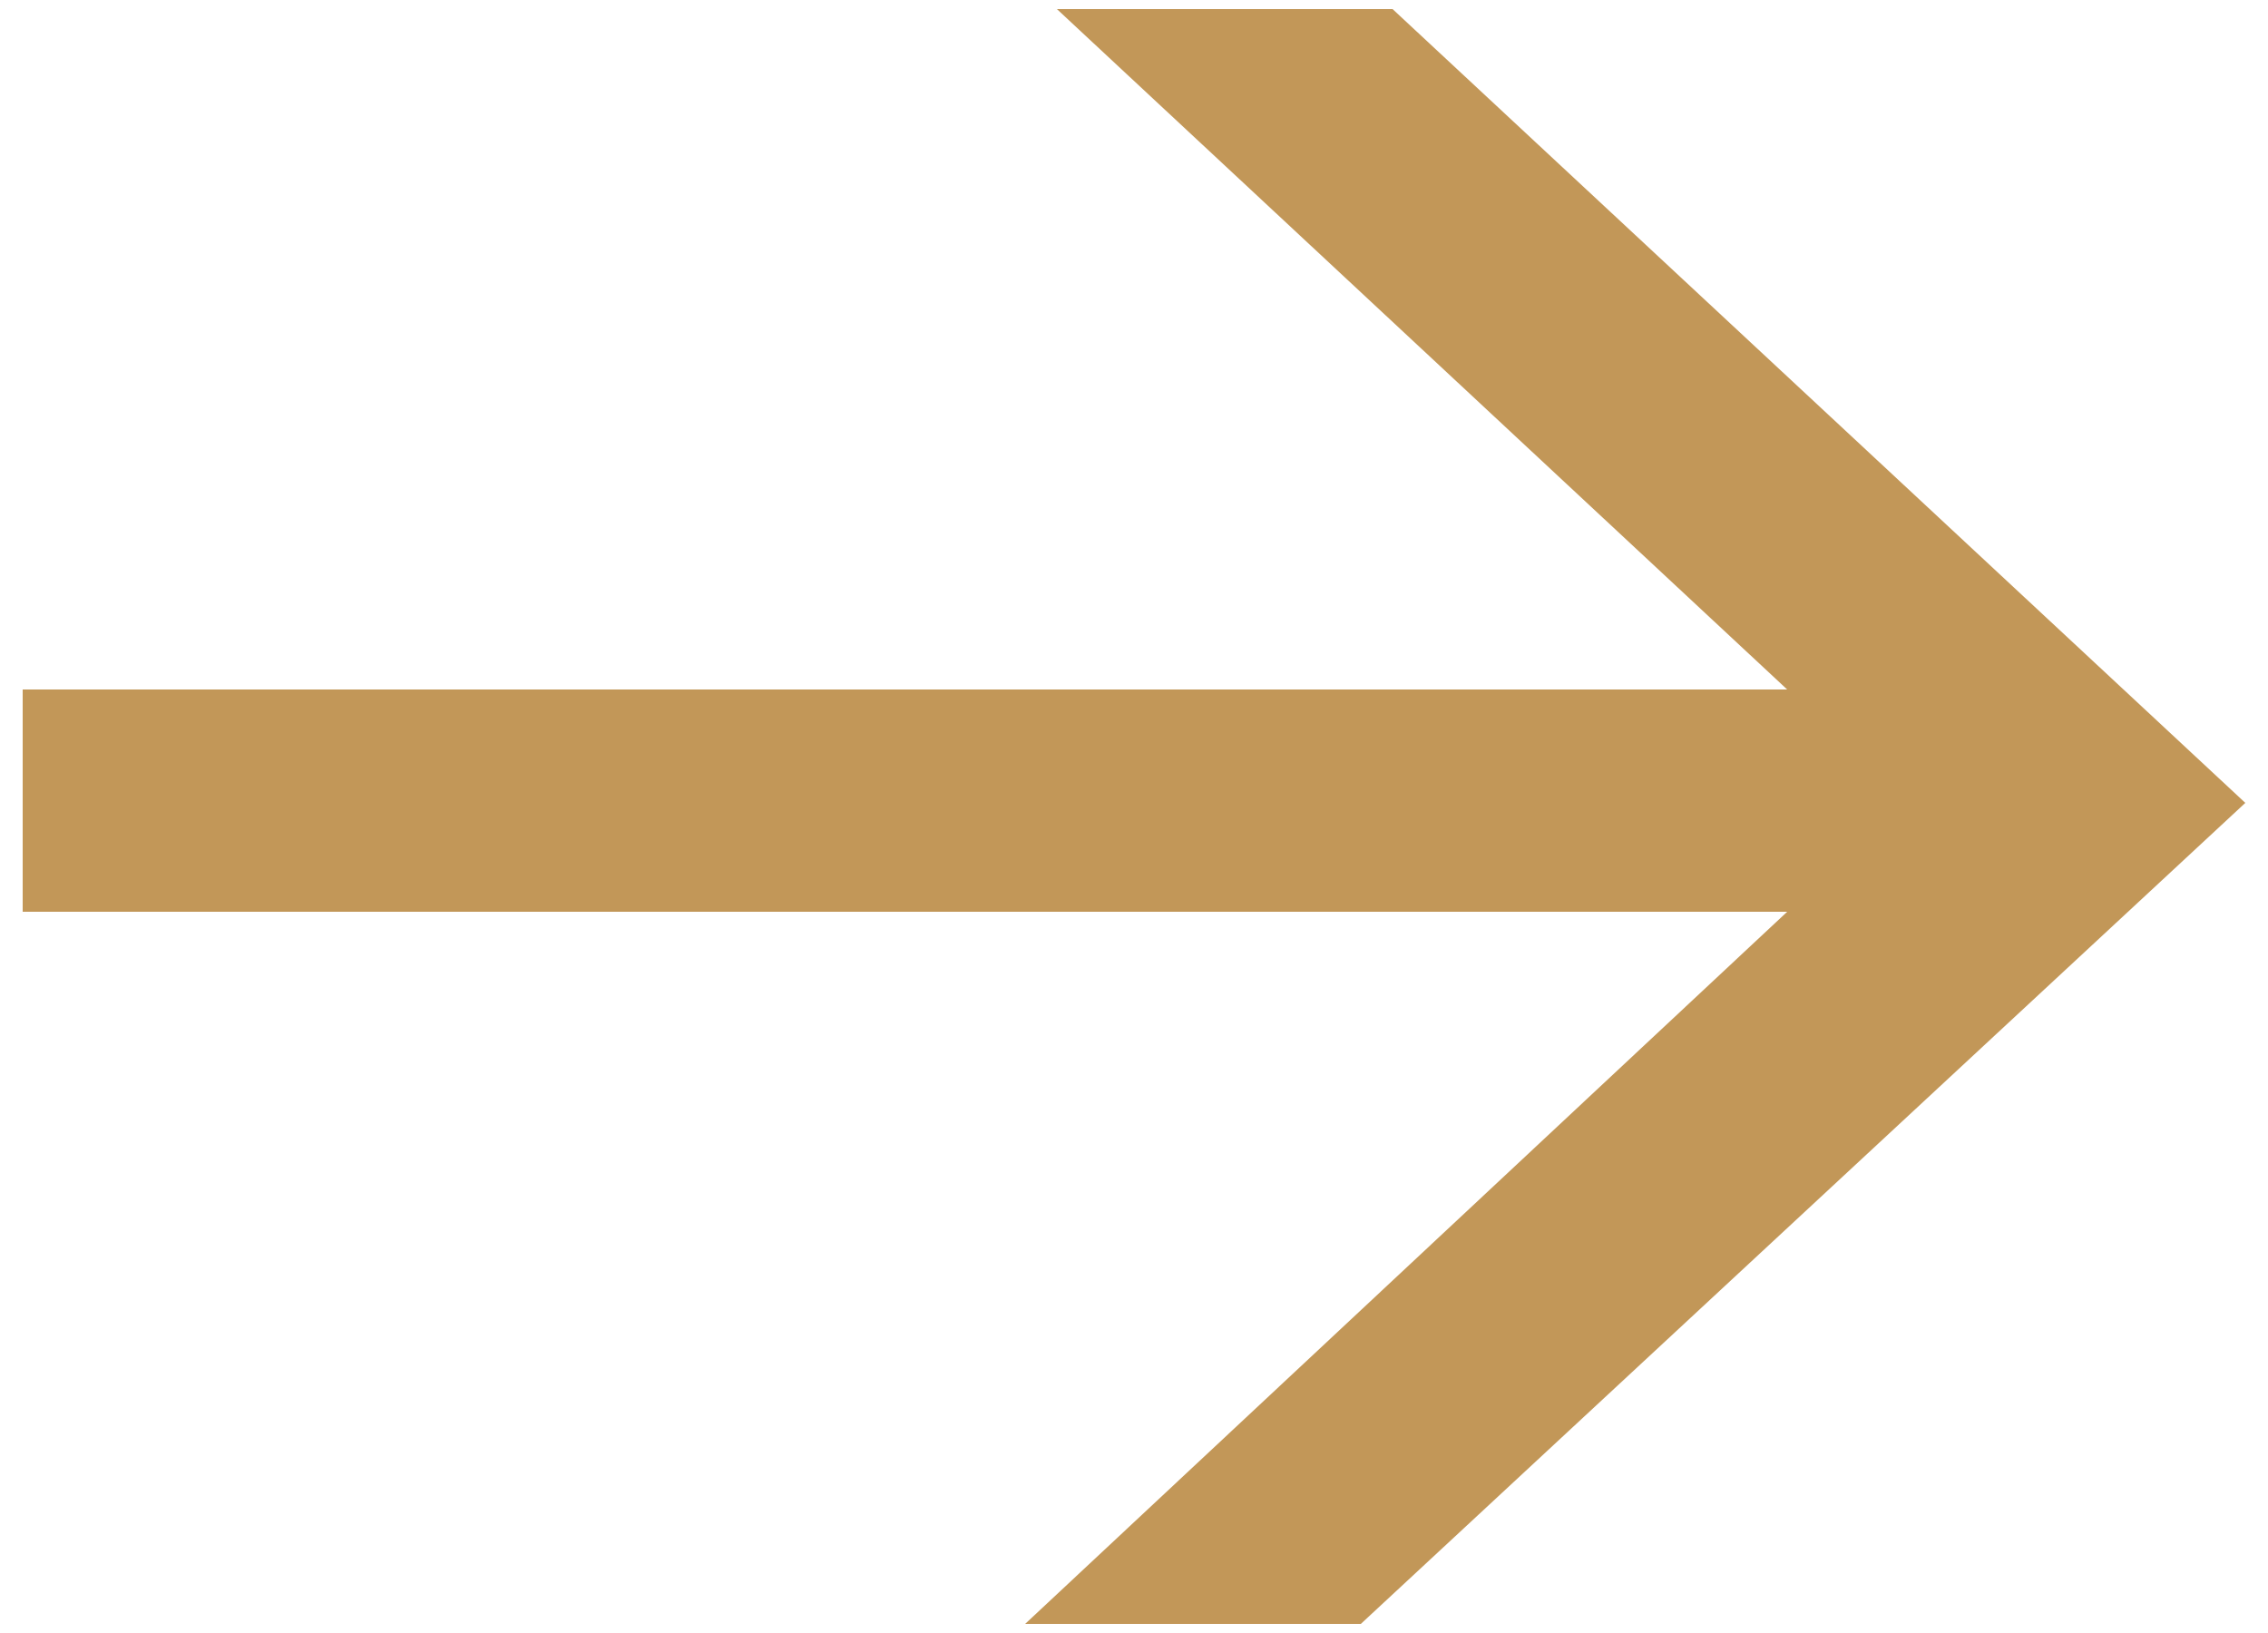 <?xml version="1.0" encoding="utf-8"?>
<!-- Generator: Adobe Illustrator 23.0.3, SVG Export Plug-In . SVG Version: 6.00 Build 0)  -->
<svg version="1.1" id="Шар_1" xmlns="http://www.w3.org/2000/svg" xmlns:xlink="http://www.w3.org/1999/xlink" x="0px" y="0px"
	 viewBox="0 0 50 36" style="enable-background:new 0 0 50 36;" xml:space="preserve">
<style type="text/css">
	.st0{fill:#C29758;}
</style>
<path id="Path_67" class="st0" d="M30.7,0.2h-7.4l16.1,15H0.5v4.9h38.9L22.6,35.8H30l19.5-18.1L30.7,0.2z"/>
</svg>